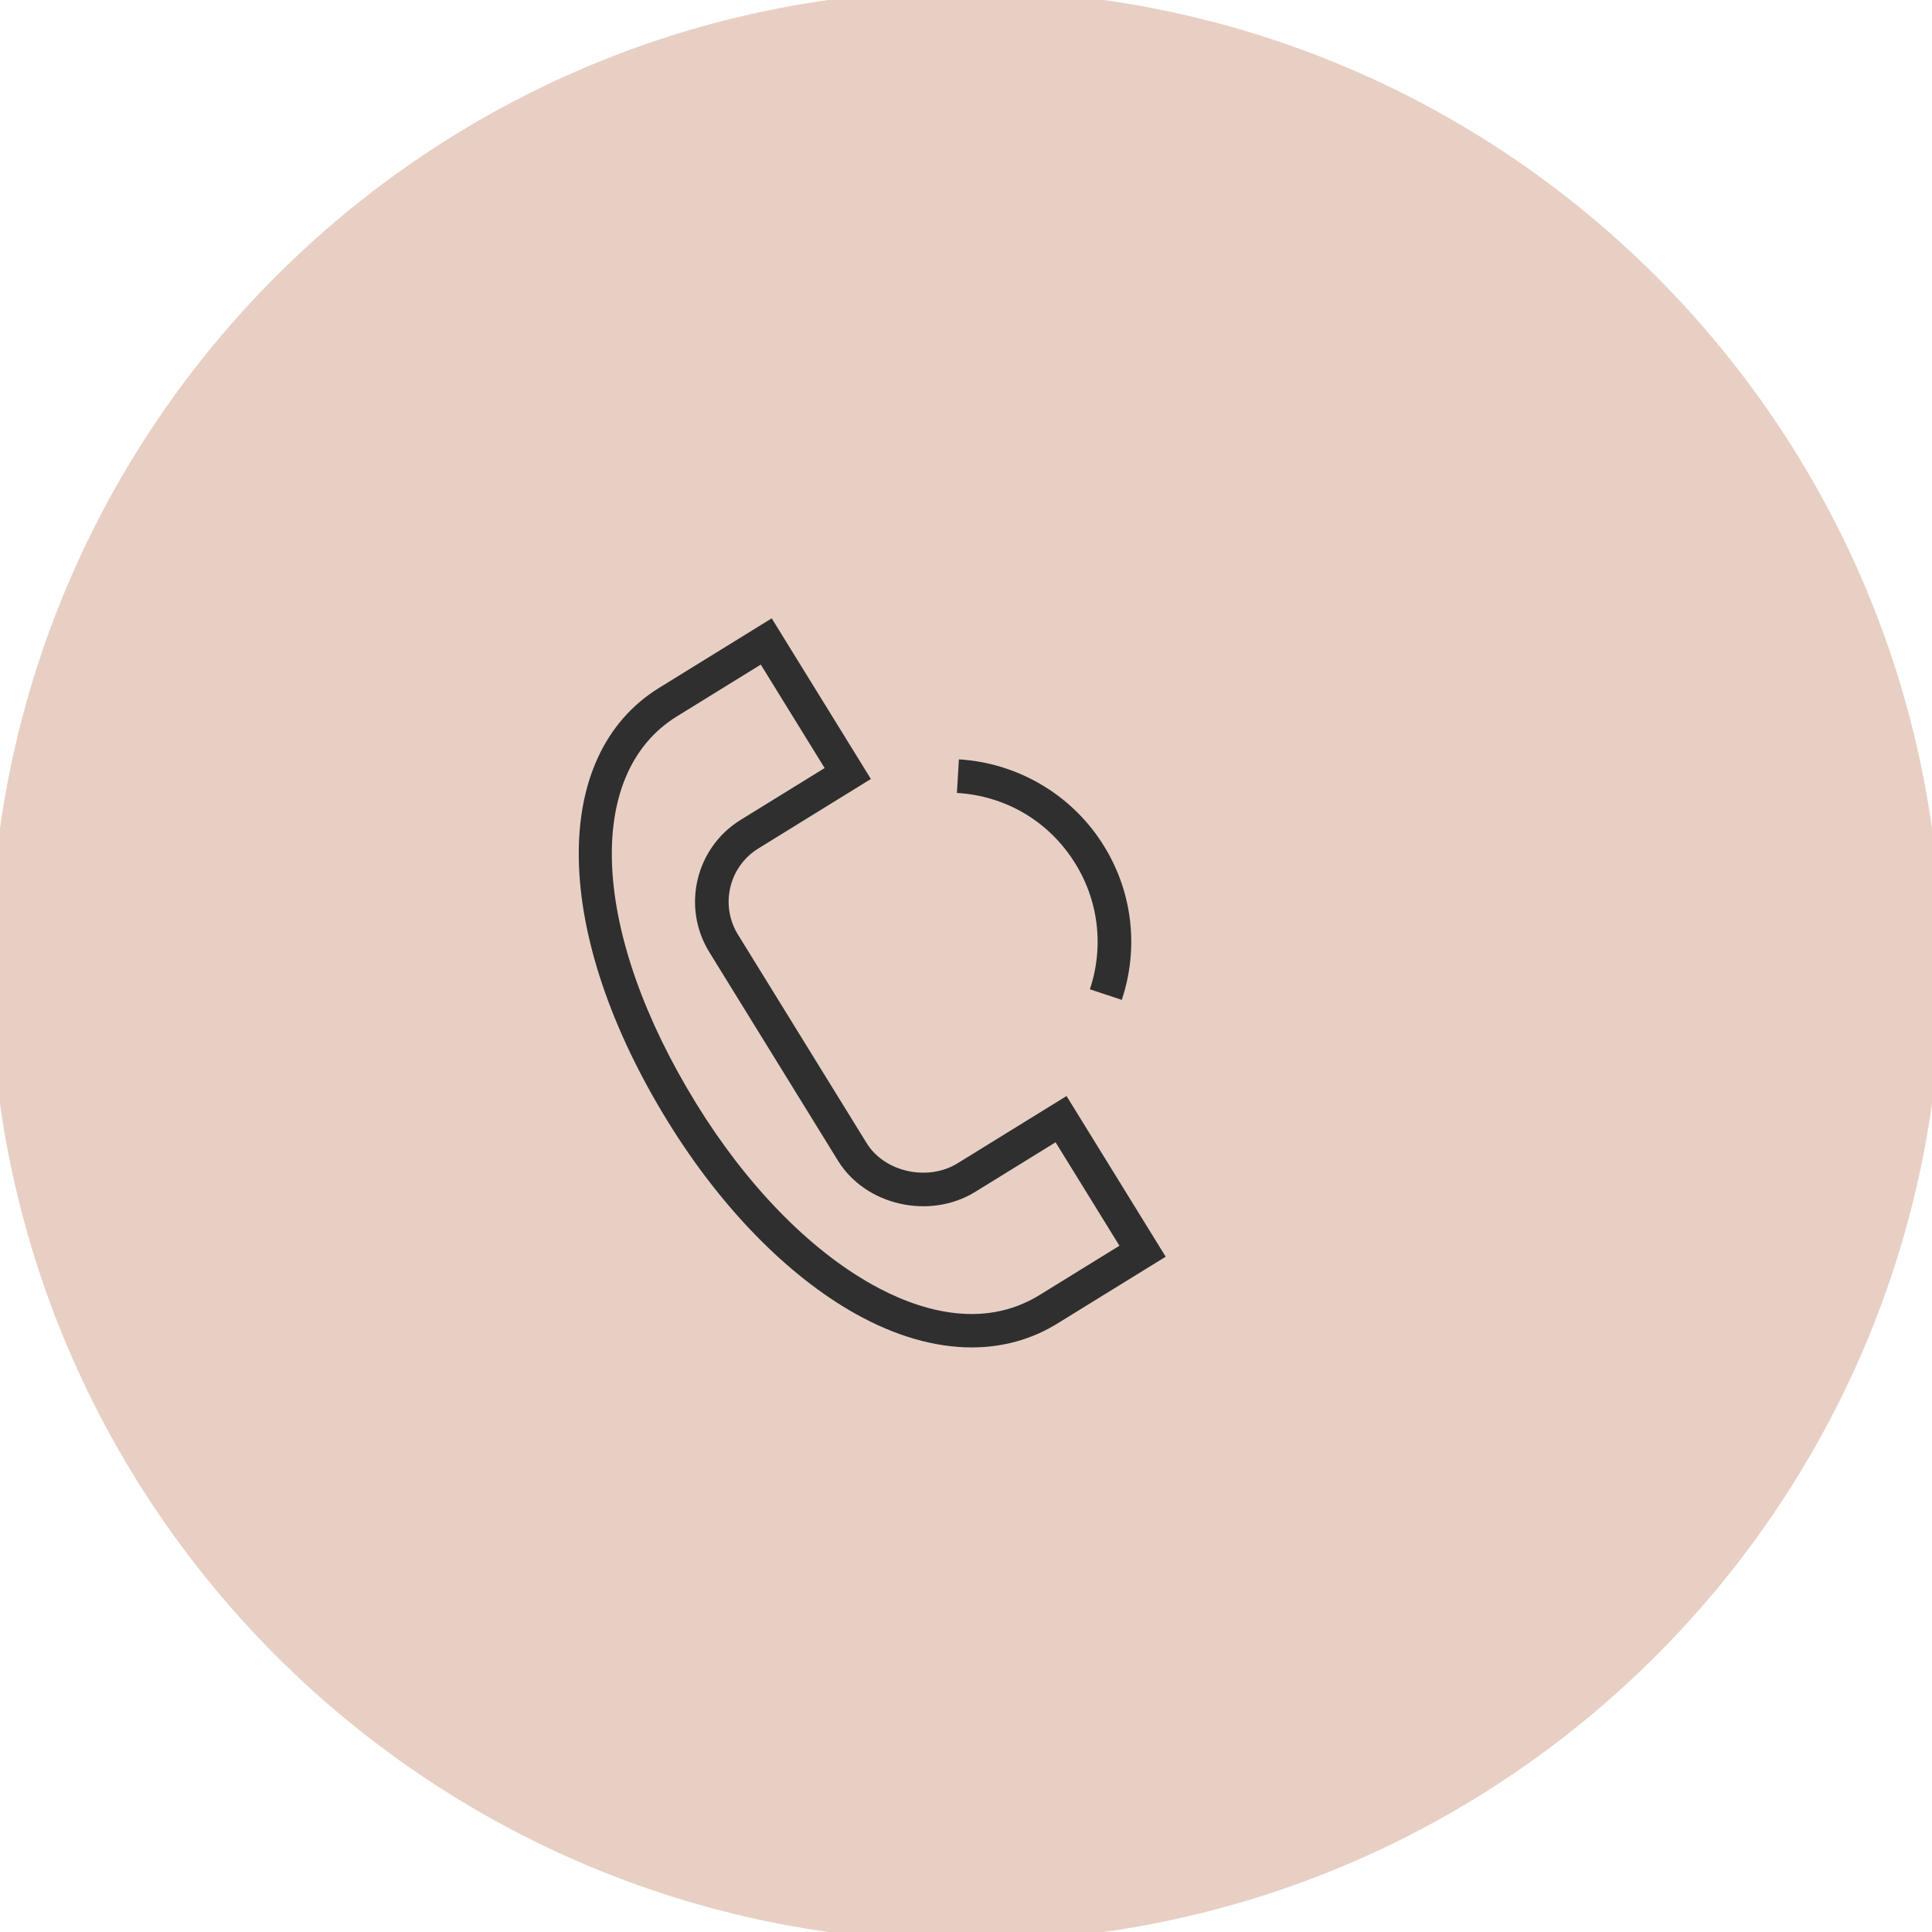 <?xml version="1.0" encoding="UTF-8"?> <svg xmlns="http://www.w3.org/2000/svg" viewBox="0 0 100.00 100.00" data-guides="{&quot;vertical&quot;:[],&quot;horizontal&quot;:[]}"><path fill="#e8cfc4" stroke="#e8cfc4" fill-opacity="1" stroke-width="1" stroke-opacity="1" color="rgb(51, 51, 51)" fill-rule="evenodd" x="0" y="0" width="100" height="100" rx="50" ry="50" id="tSvg75f0c1a763" title="Rectangle 2" d="M0 50C0 22.386 22.386 0 50 0C50 0 50 0 50 0C77.614 0 100 22.386 100 50C100 50 100 50 100 50C100 77.614 77.614 100 50 100C50 100 50 100 50 100C22.386 100 0 77.614 0 50Z"></path><path fill="#2f2f2f" stroke="#e8cfc4" fill-opacity="1" stroke-width="0" stroke-opacity="1" color="rgb(51, 51, 51)" fill-rule="evenodd" id="tSvg4d96c8eb91" title="Path 2" d="M49.562 60.213C48.022 61.163 45.781 60.665 44.859 59.171C42.638 55.571 40.417 51.971 38.195 48.371C37.259 46.85 37.73 44.859 39.248 43.919C39.096 43.673 38.943 43.426 38.791 43.179C38.943 43.426 39.096 43.673 39.248 43.919C41.191 42.72 43.134 41.52 45.077 40.32C43.366 37.549 41.655 34.777 39.944 32.005C38.003 33.204 36.061 34.402 34.119 35.601C28.404 39.128 28.59 48.364 34.573 58.06C37.31 62.498 40.757 66.027 44.277 67.999C46.35 69.159 48.393 69.742 50.296 69.742C51.894 69.742 53.393 69.331 54.729 68.506C56.598 67.353 58.467 66.2 60.336 65.047C58.625 62.275 56.915 59.502 55.204 56.73C53.323 57.891 51.442 59.052 49.562 60.213ZM53.816 67.025C50.784 68.897 47.417 67.763 45.128 66.48C41.861 64.651 38.639 61.337 36.054 57.147C30.61 48.322 30.191 40.07 35.034 37.081C34.881 36.834 34.729 36.588 34.577 36.341C34.729 36.588 34.881 36.834 35.034 37.081C36.482 36.187 37.93 35.293 39.378 34.399C40.48 36.184 41.581 37.969 42.683 39.754C41.233 40.649 39.783 41.544 38.334 42.438C36 43.879 35.274 46.95 36.715 49.284C38.936 52.884 41.157 56.484 43.378 60.084C44.803 62.394 48.119 63.145 50.474 61.693C51.862 60.837 53.249 59.98 54.637 59.124C55.739 60.909 56.84 62.694 57.942 64.479C56.567 65.328 55.191 66.177 53.816 67.025ZM55.56 44.544C56.85 46.516 57.163 48.971 56.411 51.204C56.962 51.387 57.512 51.571 58.063 51.754C58.981 48.997 58.6 46.022 57.019 43.595C55.39 41.086 52.629 39.483 49.632 39.305C49.598 39.884 49.564 40.463 49.53 41.042C52.013 41.189 54.211 42.465 55.56 44.544Z"></path><path fill="#e8cfc4" stroke="#e8cfc4" fill-opacity="1" stroke-width="0" stroke-opacity="1" color="rgb(51, 51, 51)" fill-rule="evenodd" id="tSvg94064ba12a" title="Path 3" d="M50.81 33.549C50.743 34.125 50.677 34.701 50.611 35.277C54.636 35.732 58.248 37.964 60.455 41.361C62.599 44.657 63.208 48.722 62.121 52.502C62.679 52.661 63.237 52.821 63.794 52.981C65.019 48.717 64.333 44.131 61.914 40.412C59.424 36.58 55.351 34.062 50.81 33.549Z"></path><path fill="#e8cfc4" stroke="#e8cfc4" fill-opacity="1" stroke-width="0" stroke-opacity="1" color="rgb(51, 51, 51)" fill-rule="evenodd" id="tSvg449229675b" title="Path 4" d="M66.25 37.59C63.018 32.617 57.786 29.292 51.911 28.476C51.831 29.051 51.751 29.625 51.672 30.2C57.047 30.946 61.834 33.989 64.791 38.539C67.691 42.994 68.561 48.496 67.178 53.635C67.739 53.786 68.299 53.937 68.859 54.087C70.369 48.467 69.42 42.47 66.25 37.59Z"></path><defs></defs></svg> 